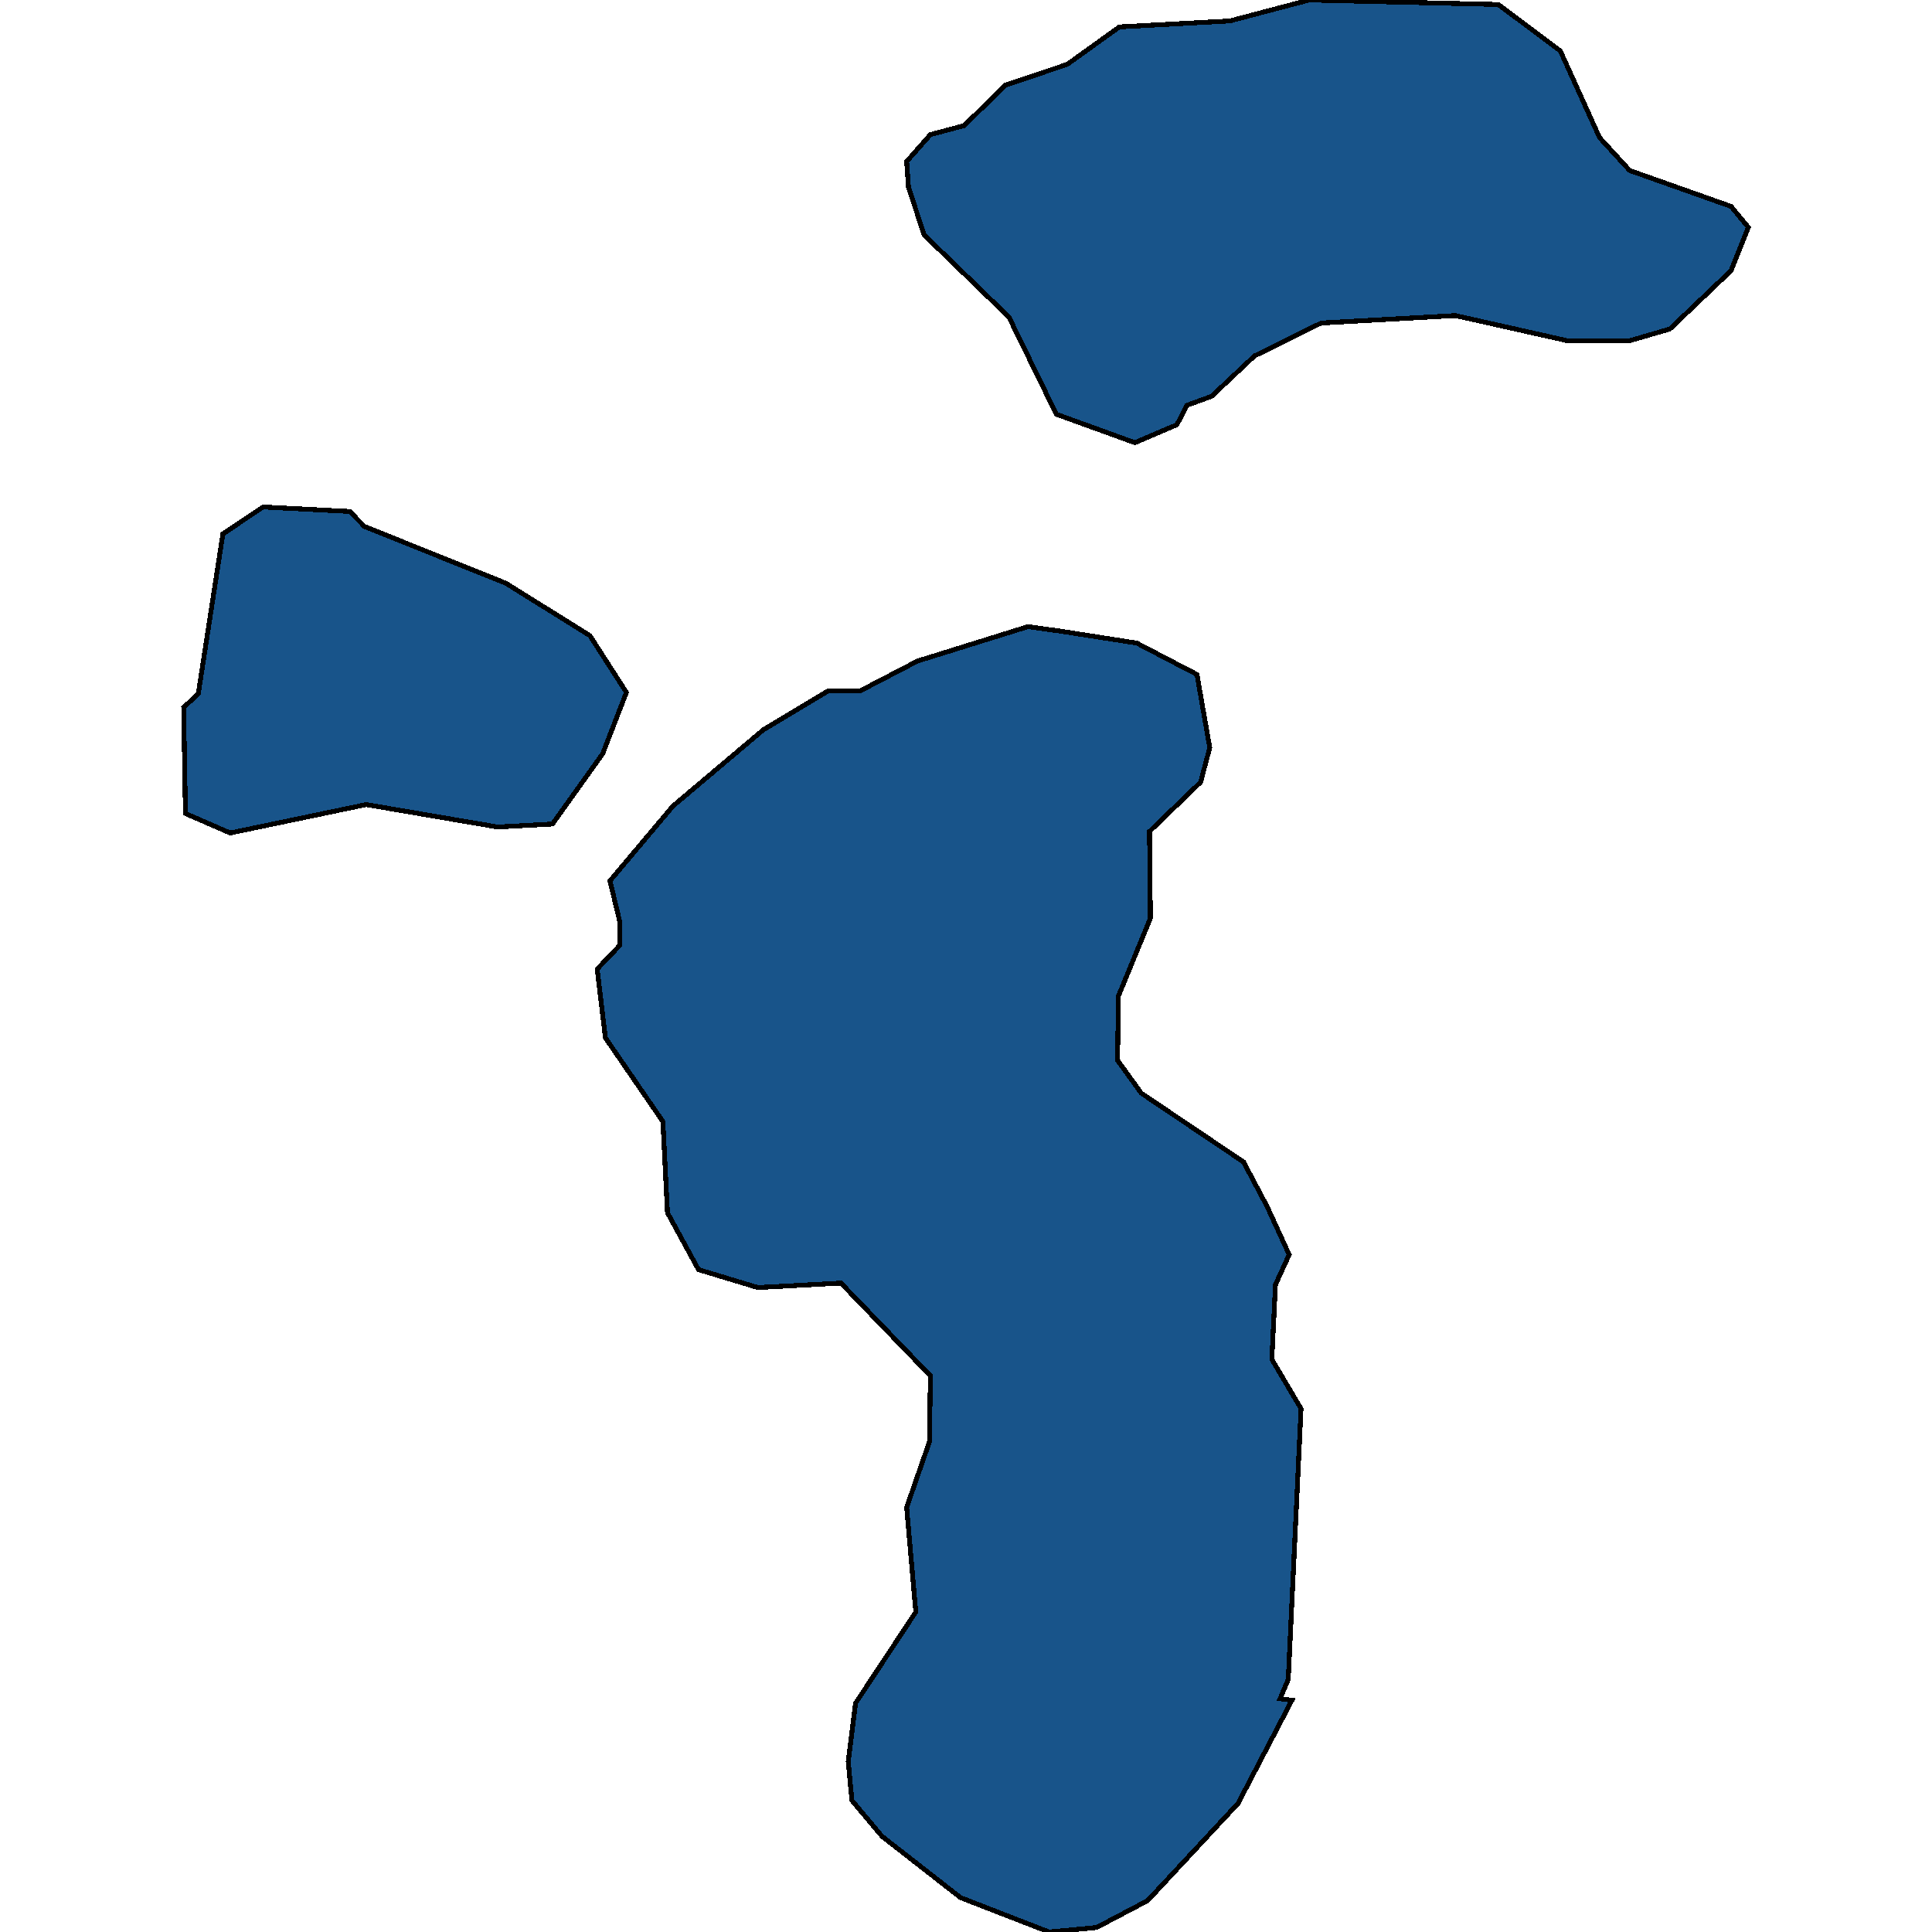 <svg xmlns="http://www.w3.org/2000/svg" width="400" height="400"><path style="stroke: black; fill: #18548a; shape-rendering: crispEdges; stroke-width: 1px;" d="M266.909,259.766L264.074,265.957L263.317,281.436L269.366,291.652L266.72,347.685L265.019,351.709L267.476,352.019L256.324,373.378L237.612,393.499L227.028,399.071L217.2,400L198.866,392.88L182.611,380.189L176.374,372.759L175.618,364.711L177.13,352.638L189.605,333.754L187.715,312.084L192.44,298.463L192.629,284.842L174.106,265.648L156.906,266.576L144.621,262.861L138.195,251.097L137.25,232.212L125.342,214.875L123.641,200.634L128.366,195.68L128.366,191.036L126.287,182.367L139.329,166.887L158.04,151.097L171.46,143.047L178.075,143.047L189.983,136.855L212.853,129.734L219.468,130.663L235.344,133.14L247.819,139.642L250.465,154.813L248.575,161.934L237.99,172.151L238.179,190.107L231.564,206.207L231.375,219.519L236.289,226.33L257.458,240.571L262.372,249.859ZM358.388,56.044L345.725,68.12L337.219,70.597L324.745,70.597L301.308,65.333L273.524,66.881L259.726,73.693L250.843,82.053L245.74,83.911L243.661,87.936L234.966,91.651L218.712,85.768L208.883,65.643L191.306,48.613L188.093,38.705L187.715,33.441L192.629,27.868L199.622,26.01L208.127,17.65L220.98,13.315L231.753,5.574L254.623,4.335L271.067,0L310.191,0.929L323.044,10.528L331.171,28.487L337.408,35.299L358.388,42.73L361.979,47.065ZM124.775,156.051L114.38,170.603L103.039,171.222L75.822,166.578L47.66,172.46L38.399,168.435L38.021,146.453L41.045,143.667L46.148,110.538L54.464,104.965L72.42,105.894L75.444,108.99L104.74,120.755L122.129,131.592L129.689,143.357Z"></path></svg>